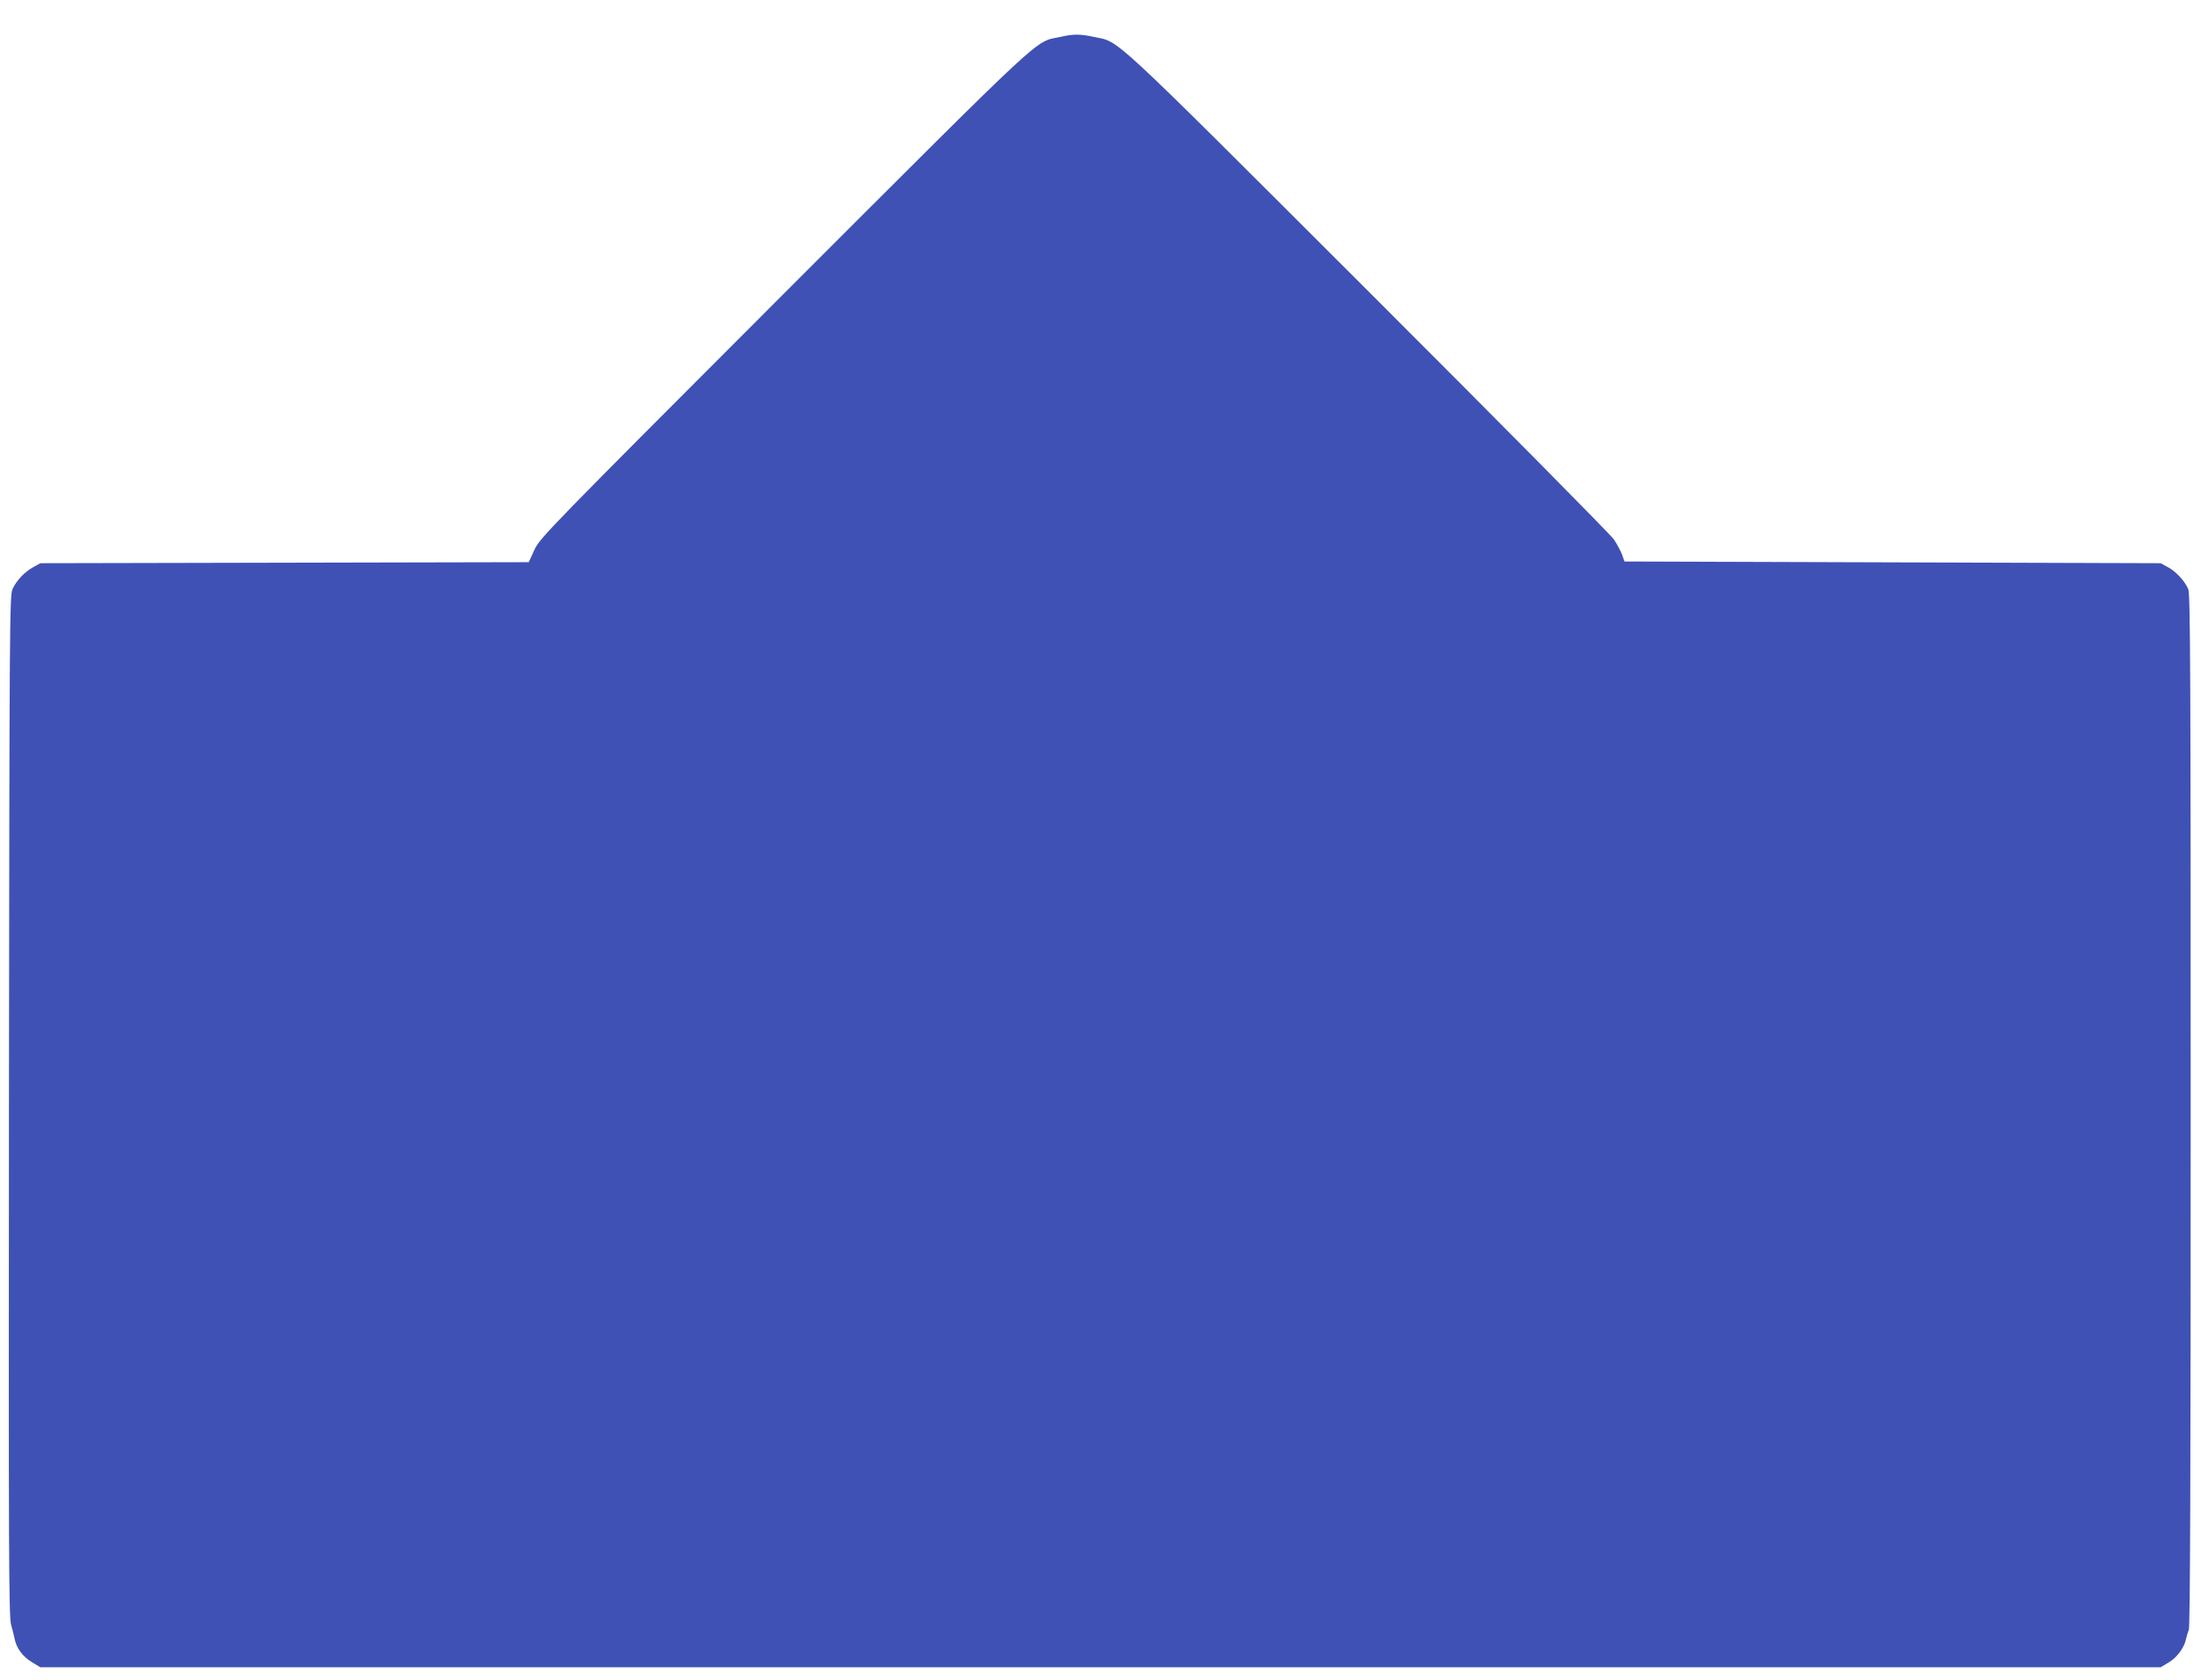 <?xml version="1.0" standalone="no"?>
<!DOCTYPE svg PUBLIC "-//W3C//DTD SVG 20010904//EN"
 "http://www.w3.org/TR/2001/REC-SVG-20010904/DTD/svg10.dtd">
<svg version="1.0" xmlns="http://www.w3.org/2000/svg"
 width="1280pt" height="977pt" viewBox="0 0 1280 977"
 preserveAspectRatio="xMidYMid meet">
<g transform="translate(0,977) scale(0.1,-0.1)"
fill="#3f51b5" stroke="none">
<path d="M6164 9555 c-152 -33 -56 56 -1606 -1493 -1382 -1383 -1417 -1419
-1450 -1489 l-33 -72 -1420 -3 -1420 -3 -40 -22 c-52 -28 -99 -78 -122 -128
-17 -38 -18 -174 -21 -3005 -2 -2636 -1 -2971 13 -3020 9 -30 17 -64 19 -75
11 -59 48 -109 106 -143 l45 -27 6165 0 6165 0 47 28 c48 28 92 88 101 137 3
14 10 38 16 53 8 20 11 882 11 3023 0 2518 -2 3000 -14 3028 -19 46 -72 104
-120 129 l-41 22 -1559 5 -1559 5 -13 38 c-7 20 -29 61 -48 90 -19 28 -664
680 -1433 1448 -1527 1525 -1438 1442 -1590 1474 -82 18 -119 18 -199 0z"/>
</g>
</svg>
